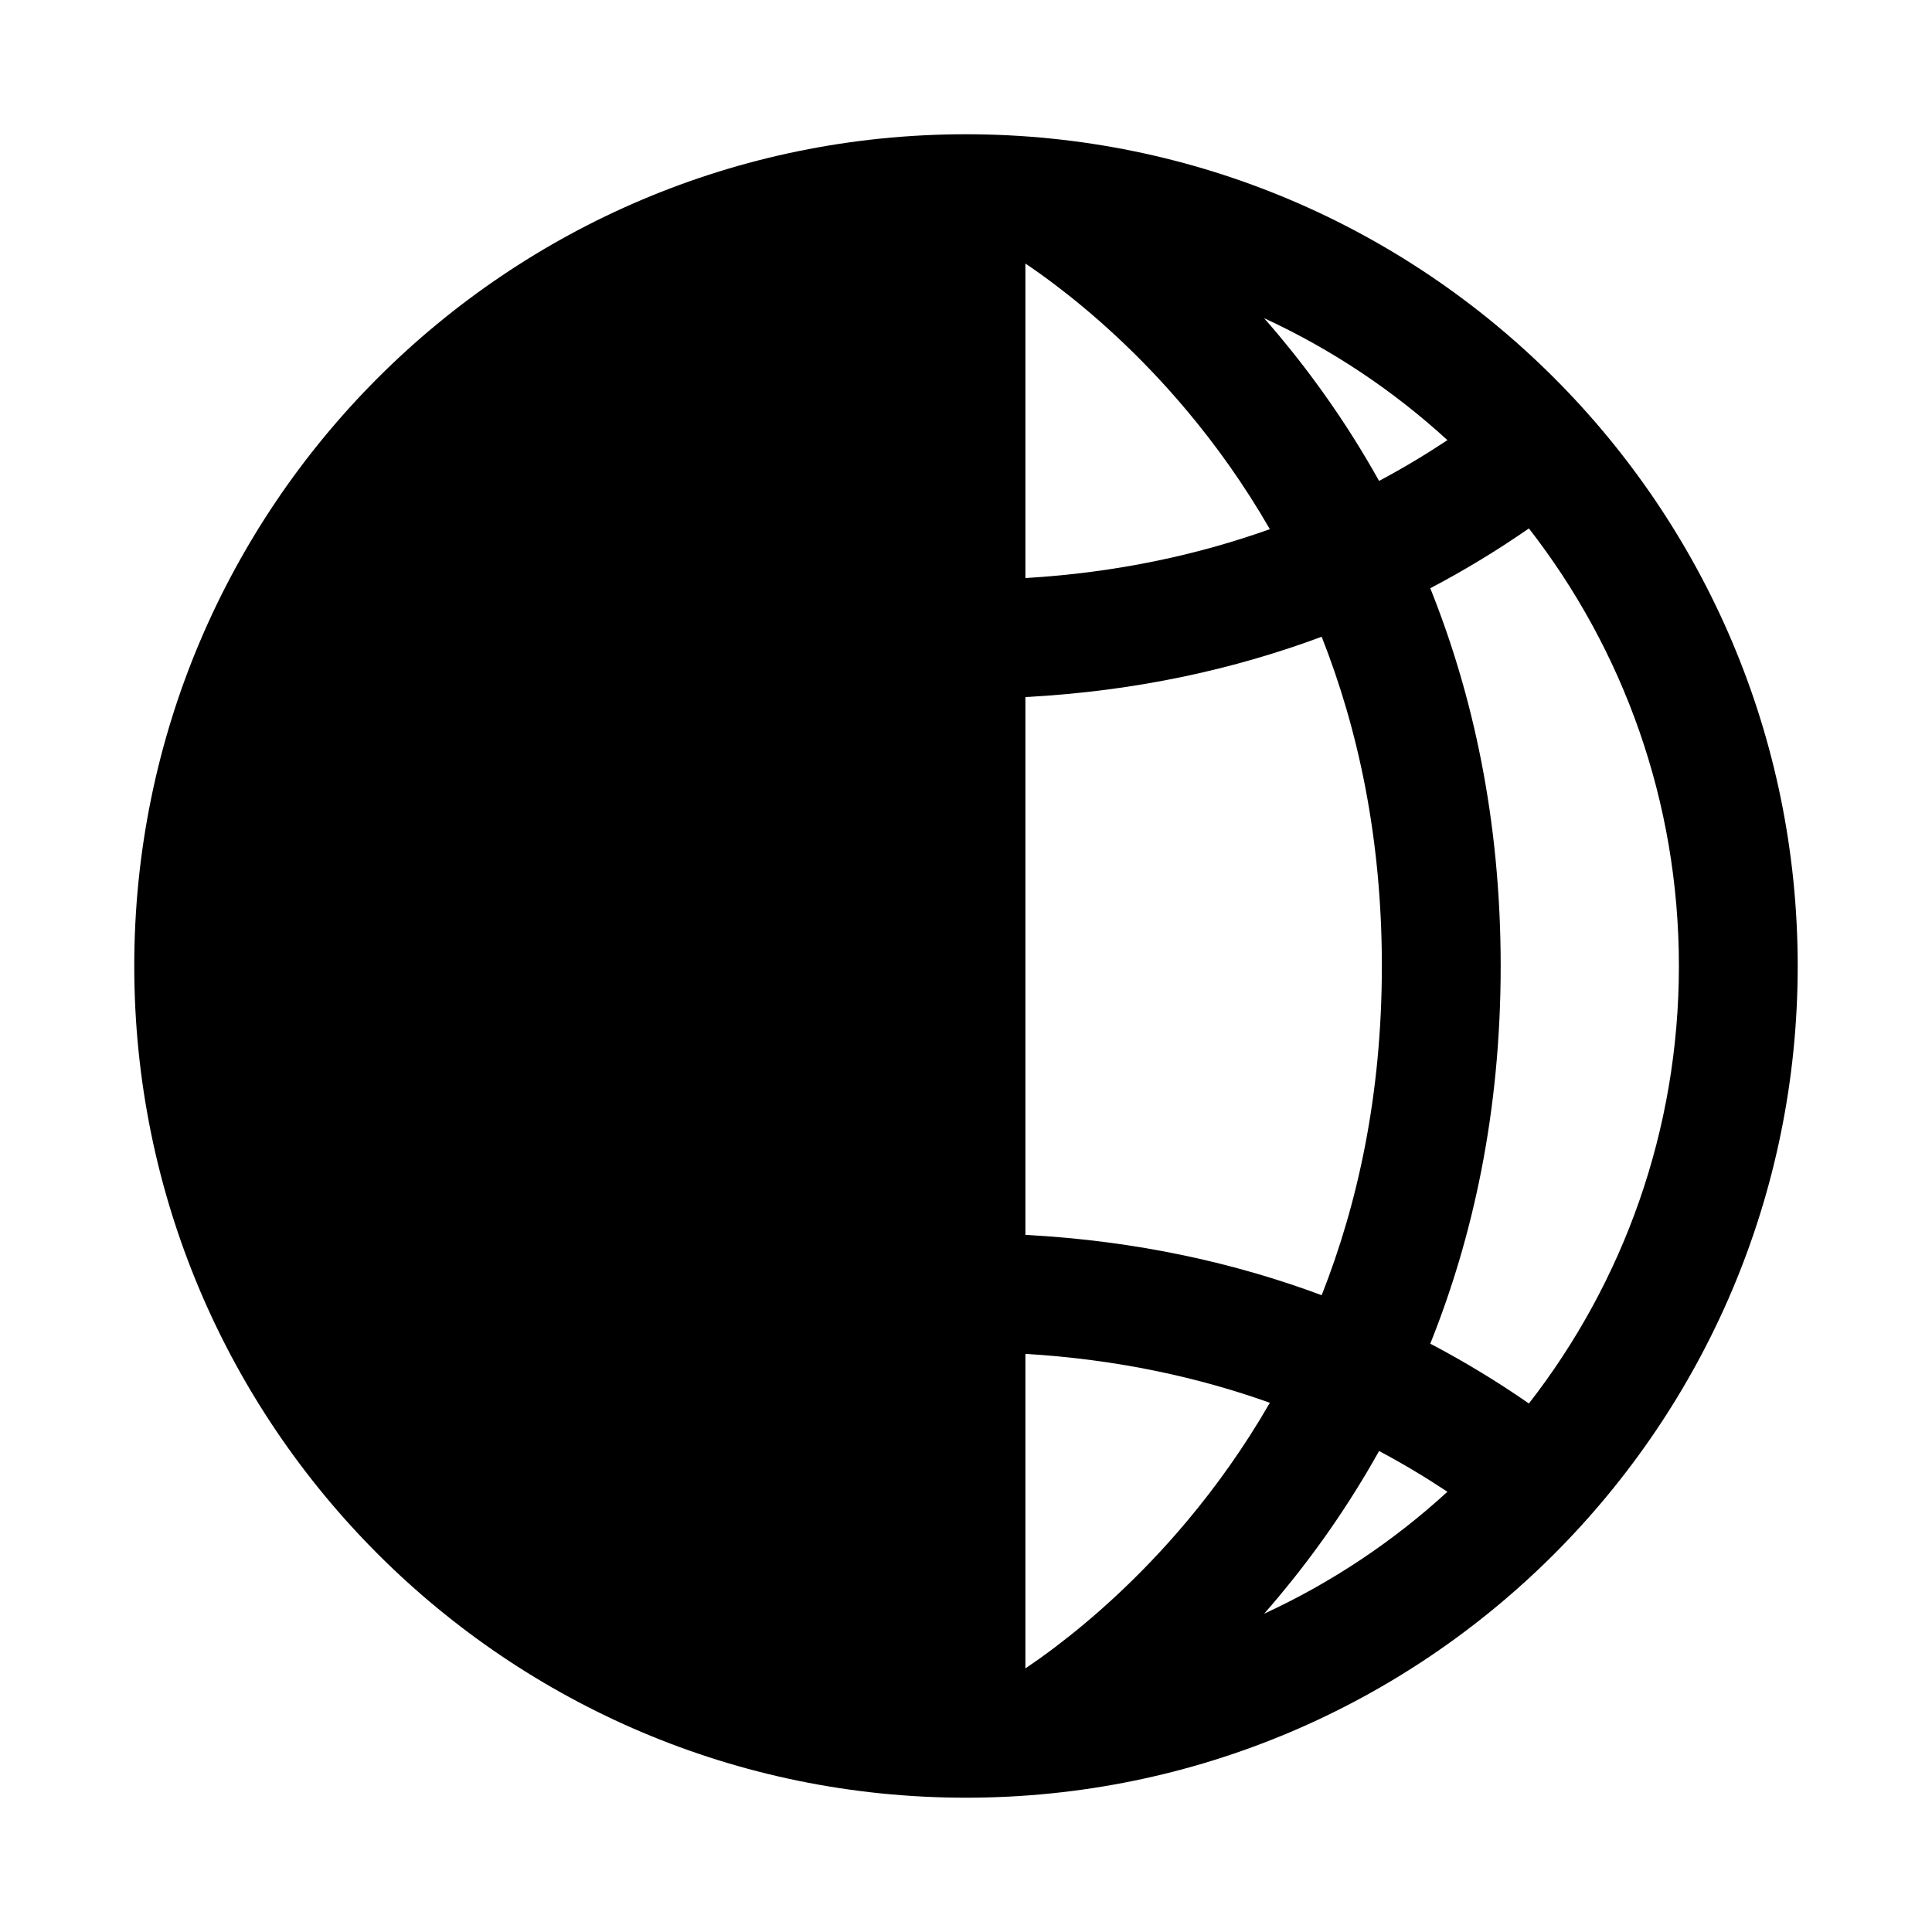 <?xml version="1.0" encoding="UTF-8"?>
<!-- Uploaded to: ICON Repo, www.iconrepo.com, Generator: ICON Repo Mixer Tools -->
<svg fill="#000000" width="800px" height="800px" version="1.1" viewBox="144 144 512 512" xmlns="http://www.w3.org/2000/svg">
 <path d="m400 620.41c-121.73 0-220.42-98.684-220.42-220.41 0-121.73 98.684-220.42 220.42-220.42 121.73 0 220.41 98.684 220.41 220.42 0 121.73-98.684 220.41-220.41 220.41zm15.742-34.266v-83.352c24.402 1.453 45.93 6.227 64.781 12.957-6.84 11.883-14.305 22.23-21.754 31.137-12.871 15.395-25.727 26.508-35.293 33.73-2.926 2.211-5.535 4.047-7.734 5.527zm0-288.95v-83.352c2.199 1.477 4.809 3.316 7.734 5.527 9.566 7.223 22.422 18.336 35.293 33.73 7.449 8.906 14.914 19.254 21.754 31.137-18.852 6.731-40.379 11.504-64.781 12.957zm0 31.535c29.688-1.57 55.793-7.523 78.516-15.984 9.566 24.238 15.949 53.168 15.949 87.25 0 34.078-6.383 63.008-15.949 87.25-22.723-8.465-48.828-14.418-78.516-15.988zm93.727 199.8c-8.25 14.785-17.387 27.602-26.543 38.551-1.309 1.562-2.613 3.086-3.918 4.574 17.871-8.242 34.238-19.188 48.574-32.32-5.629-3.738-11.66-7.371-18.113-10.805zm39.703-12.59c24.918-32.008 39.754-72.246 39.754-115.95 0-43.707-14.84-83.945-39.754-115.95-7.969 5.531-16.672 10.883-26.137 15.852 11.191 27.887 18.66 61.117 18.66 100.1 0 38.98-7.469 72.211-18.66 100.1 9.465 4.969 18.168 10.32 26.137 15.852zm-39.703-244.49c6.453-3.438 12.484-7.07 18.113-10.809-14.336-13.129-30.699-24.078-48.574-32.316 1.305 1.484 2.609 3.008 3.918 4.57 9.156 10.949 18.293 23.77 26.543 38.555z" fill-rule="evenodd"/>
</svg>